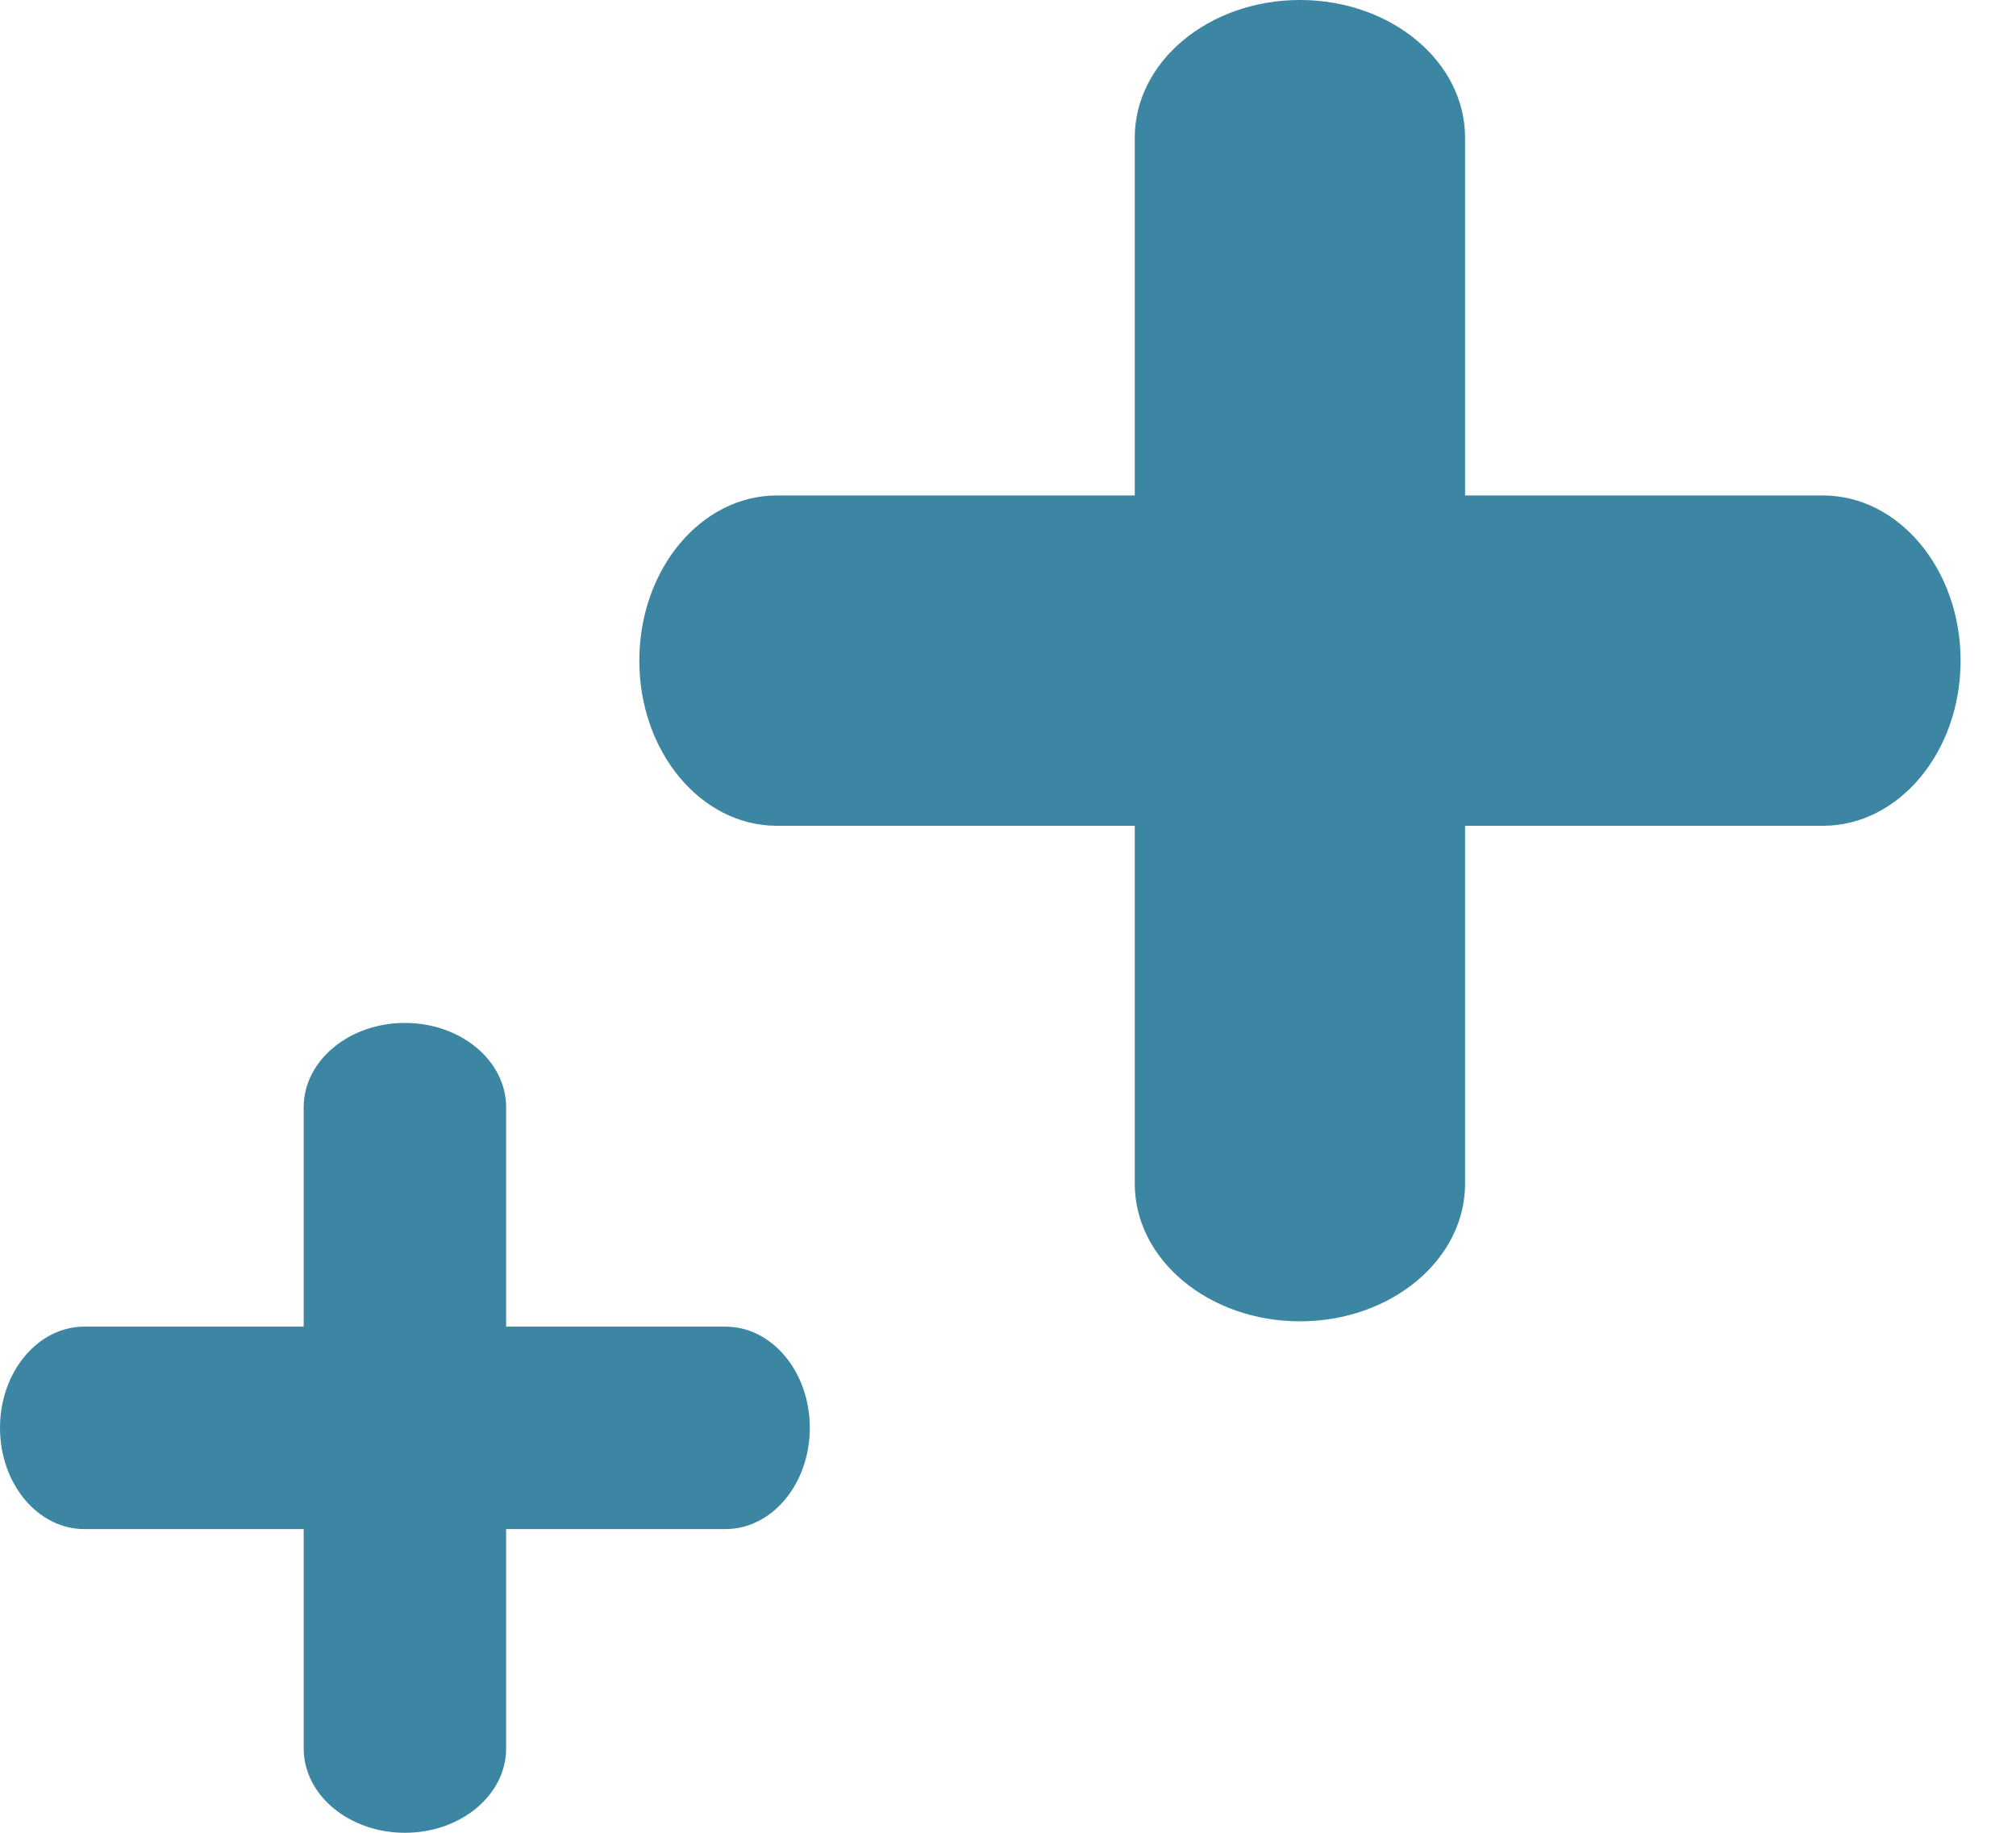 <svg width="33" height="30" viewBox="0 0 33 30" fill="none" xmlns="http://www.w3.org/2000/svg">
<g clip-path="url(#clip0_607_3857)">
<path fill-rule="evenodd" clip-rule="evenodd" d="M18.575 8.11V2.253C18.575 1.009 19.786 0 21.279 0C22.772 0 23.982 1.009 23.982 2.253V8.11H29.84C31.084 8.11 32.093 9.321 32.093 10.814C32.093 12.307 31.084 13.517 29.84 13.517H23.982V19.375C23.982 20.619 22.772 21.628 21.279 21.628C19.786 21.628 18.575 20.619 18.575 19.375V13.517H12.718C11.473 13.517 10.465 12.307 10.465 10.814C10.465 9.321 11.473 8.11 12.718 8.11H18.575Z" fill="#3C86A3"/>
</g>
<g clip-path="url(#clip1_607_3857)">
<path fill-rule="evenodd" clip-rule="evenodd" d="M4.971 21.715V18.125C4.971 17.362 5.713 16.744 6.628 16.744C7.543 16.744 8.285 17.362 8.285 18.125V21.715H11.875C12.638 21.715 13.256 22.457 13.256 23.372C13.256 24.287 12.638 25.029 11.875 25.029H8.285V28.619C8.285 29.382 7.543 30 6.628 30C5.713 30 4.971 29.382 4.971 28.619V25.029H1.381C0.618 25.029 0 24.287 0 23.372C0 22.457 0.618 21.715 1.381 21.715H4.971Z" fill="#3C86A3"/>
</g>
<defs>
<clipPath id="clip0_607_3857">
<rect width="21.628" height="21.628" fill="white" transform="translate(10.465)"/>
</clipPath>
<clipPath id="clip1_607_3857">
<rect width="13.256" height="13.256" fill="white" transform="translate(0 16.744)"/>
</clipPath>
</defs>
</svg>
